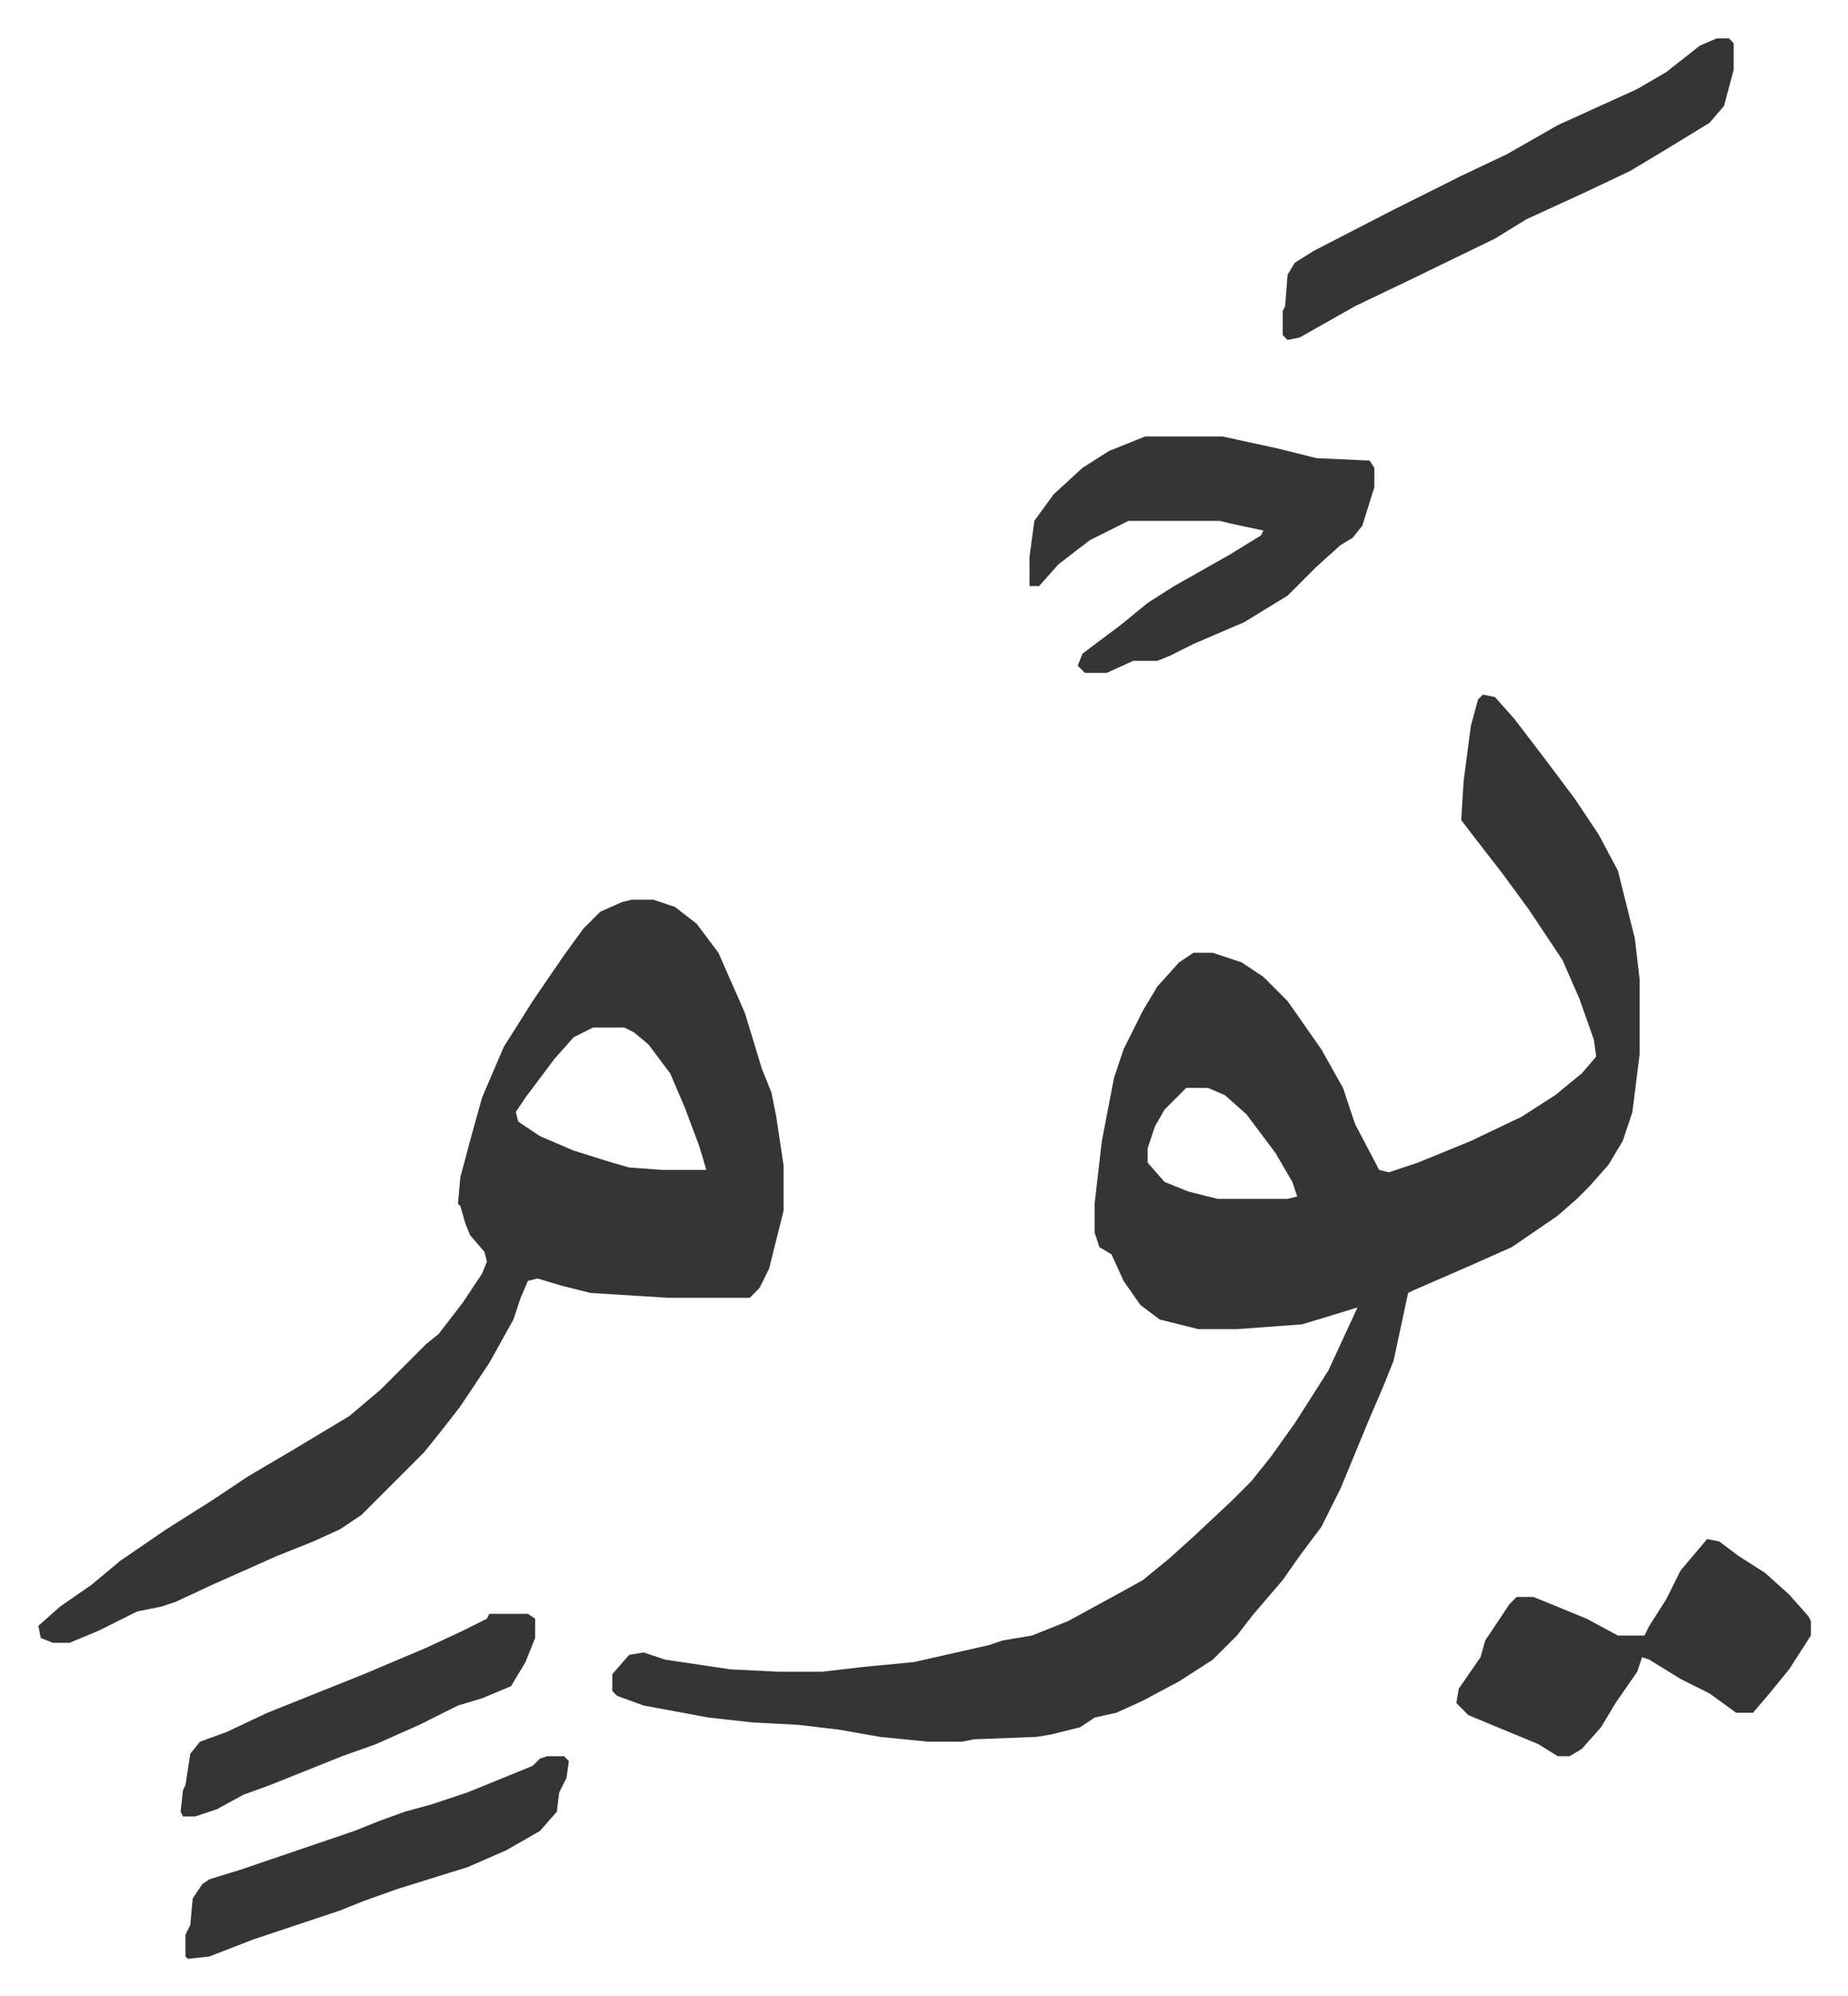 <svg xmlns="http://www.w3.org/2000/svg" viewBox="-15.9 375.1 766.3 827.3">
    <path fill="#353535" id="rule_normal" d="m599 663 5 1 8 9 13 17 12 16 10 15 8 15 7 28 2 17v31l-3 24-4 12-6 10-8 9-5 5-8 7-19 13-18 8-23 10-2 1-6 28-4 10-6 14-12 29-8 16-9 12-7 10-12 14-7 9-10 10-14 9-15 8-11 5-9 2-6 4-12 3-6 1-26 1-5 1h-14l-20-2-17-3-17-2-19-1-18-2-27-5-11-4-2-2v-7l7-8 6-1 9 3 27 4 20 1h18l17-2 21-2 31-7 6-2 12-2 15-6 22-12 9-5 11-9 10-9 16-15 8-8 8-10 10-14 7-11 7-11 12-26-13 4-10 3-27 2h-16l-16-4-8-6-7-10-5-11-5-3-2-6v-12l3-26 5-26 4-12 8-16 6-10 9-10 6-4h8l12 4 9 6 10 10 7 10 7 10 9 16 5 15 10 19 4 1 12-4 22-9 21-10 14-9 11-9 6-7-1-7-6-17-7-16-14-21-11-15-7-9-10-13 1-16 3-23 3-11zM476 826l-9 9-4 7-3 9v6l7 8 10 4 12 3h29l4-1-2-6-7-12-12-16-9-8-7-3zm-230-78h9l9 3 9 7 9 12 11 25 7 23 4 10 2 10 3 20v19l-6 24-4 8-4 4h-34l-32-2-12-3-10-3-4 1-3 7-3 9-10 18-12 18-7 9-8 10-26 26-9 6-11 5-15 6-27 12-15 7-6 2-10 2-16 8-12 5H6l-5-2-1-5 9-8 13-9 12-10 19-13 19-12 15-10 17-10 10-6 15-9 13-11 19-19 5-4 10-13 8-12 2-5-1-4-6-7-2-5-2-7-1-1 1-11 4-15 5-18 9-21 12-19 13-19 8-11 7-7 9-4zm-16 53-8 4-8 9-12 16-4 6 1 4 9 6 14 6 16 5 7 2 14 1h18l-3-10-6-16-6-14-9-12-6-5-4-2zm229-245h32l23 5 16 4 22 1 2 3v8l-5 16-4 5-5 3-10 9-12 12-18 11-21 9-10 5-5 2h-10l-11 5h-9l-3-3 2-5 16-12 11-9 11-7 23-13 13-8 1-2-14-3-4-1h-38l-16 8-13 10-8 9h-4v-12l2-15 8-11 12-11 11-7zm233 457 5 1 8 6 11 7 10 9 8 9 1 2v6l-9 14-9 11-6 7h-7l-11-8-12-6-13-8-3-1-2 6-9 13-6 10-8 9-5 3h-5l-8-5-29-12-5-5 1-6 9-13 2-7 10-15 3-3h7l22 9 13 7h11l2-4 7-11 6-12zm4-622h5l2 2v11l-4 15-6 7-18 11-15 9-19 9-24 11-13 8-35 17-23 11-23 13-5 1-2-2v-10l1-2 1-13 3-5 8-5 33-17 28-14 19-9 21-12 33-15 12-7 14-11zm-485 712h7l2 2-1 7-3 6-1 8-7 8-14 8-16 7-29 9-14 5-10 4-36 12-18 7-9 1-1-1v-9l2-4 1-11 4-6 3-2 13-4 47-16 10-4 11-4 11-3 15-5 27-11 3-3zm-24-59h16l3 2v8l-4 10-6 10-12 5-10 3-16 8-18 8-14 5-10 4-20 8-11 4-11 6-9 3h-5l-1-2 1-9 1-2 2-13 4-5 11-4 17-8 40-16 26-11 15-7 10-5z"/>
</svg>
